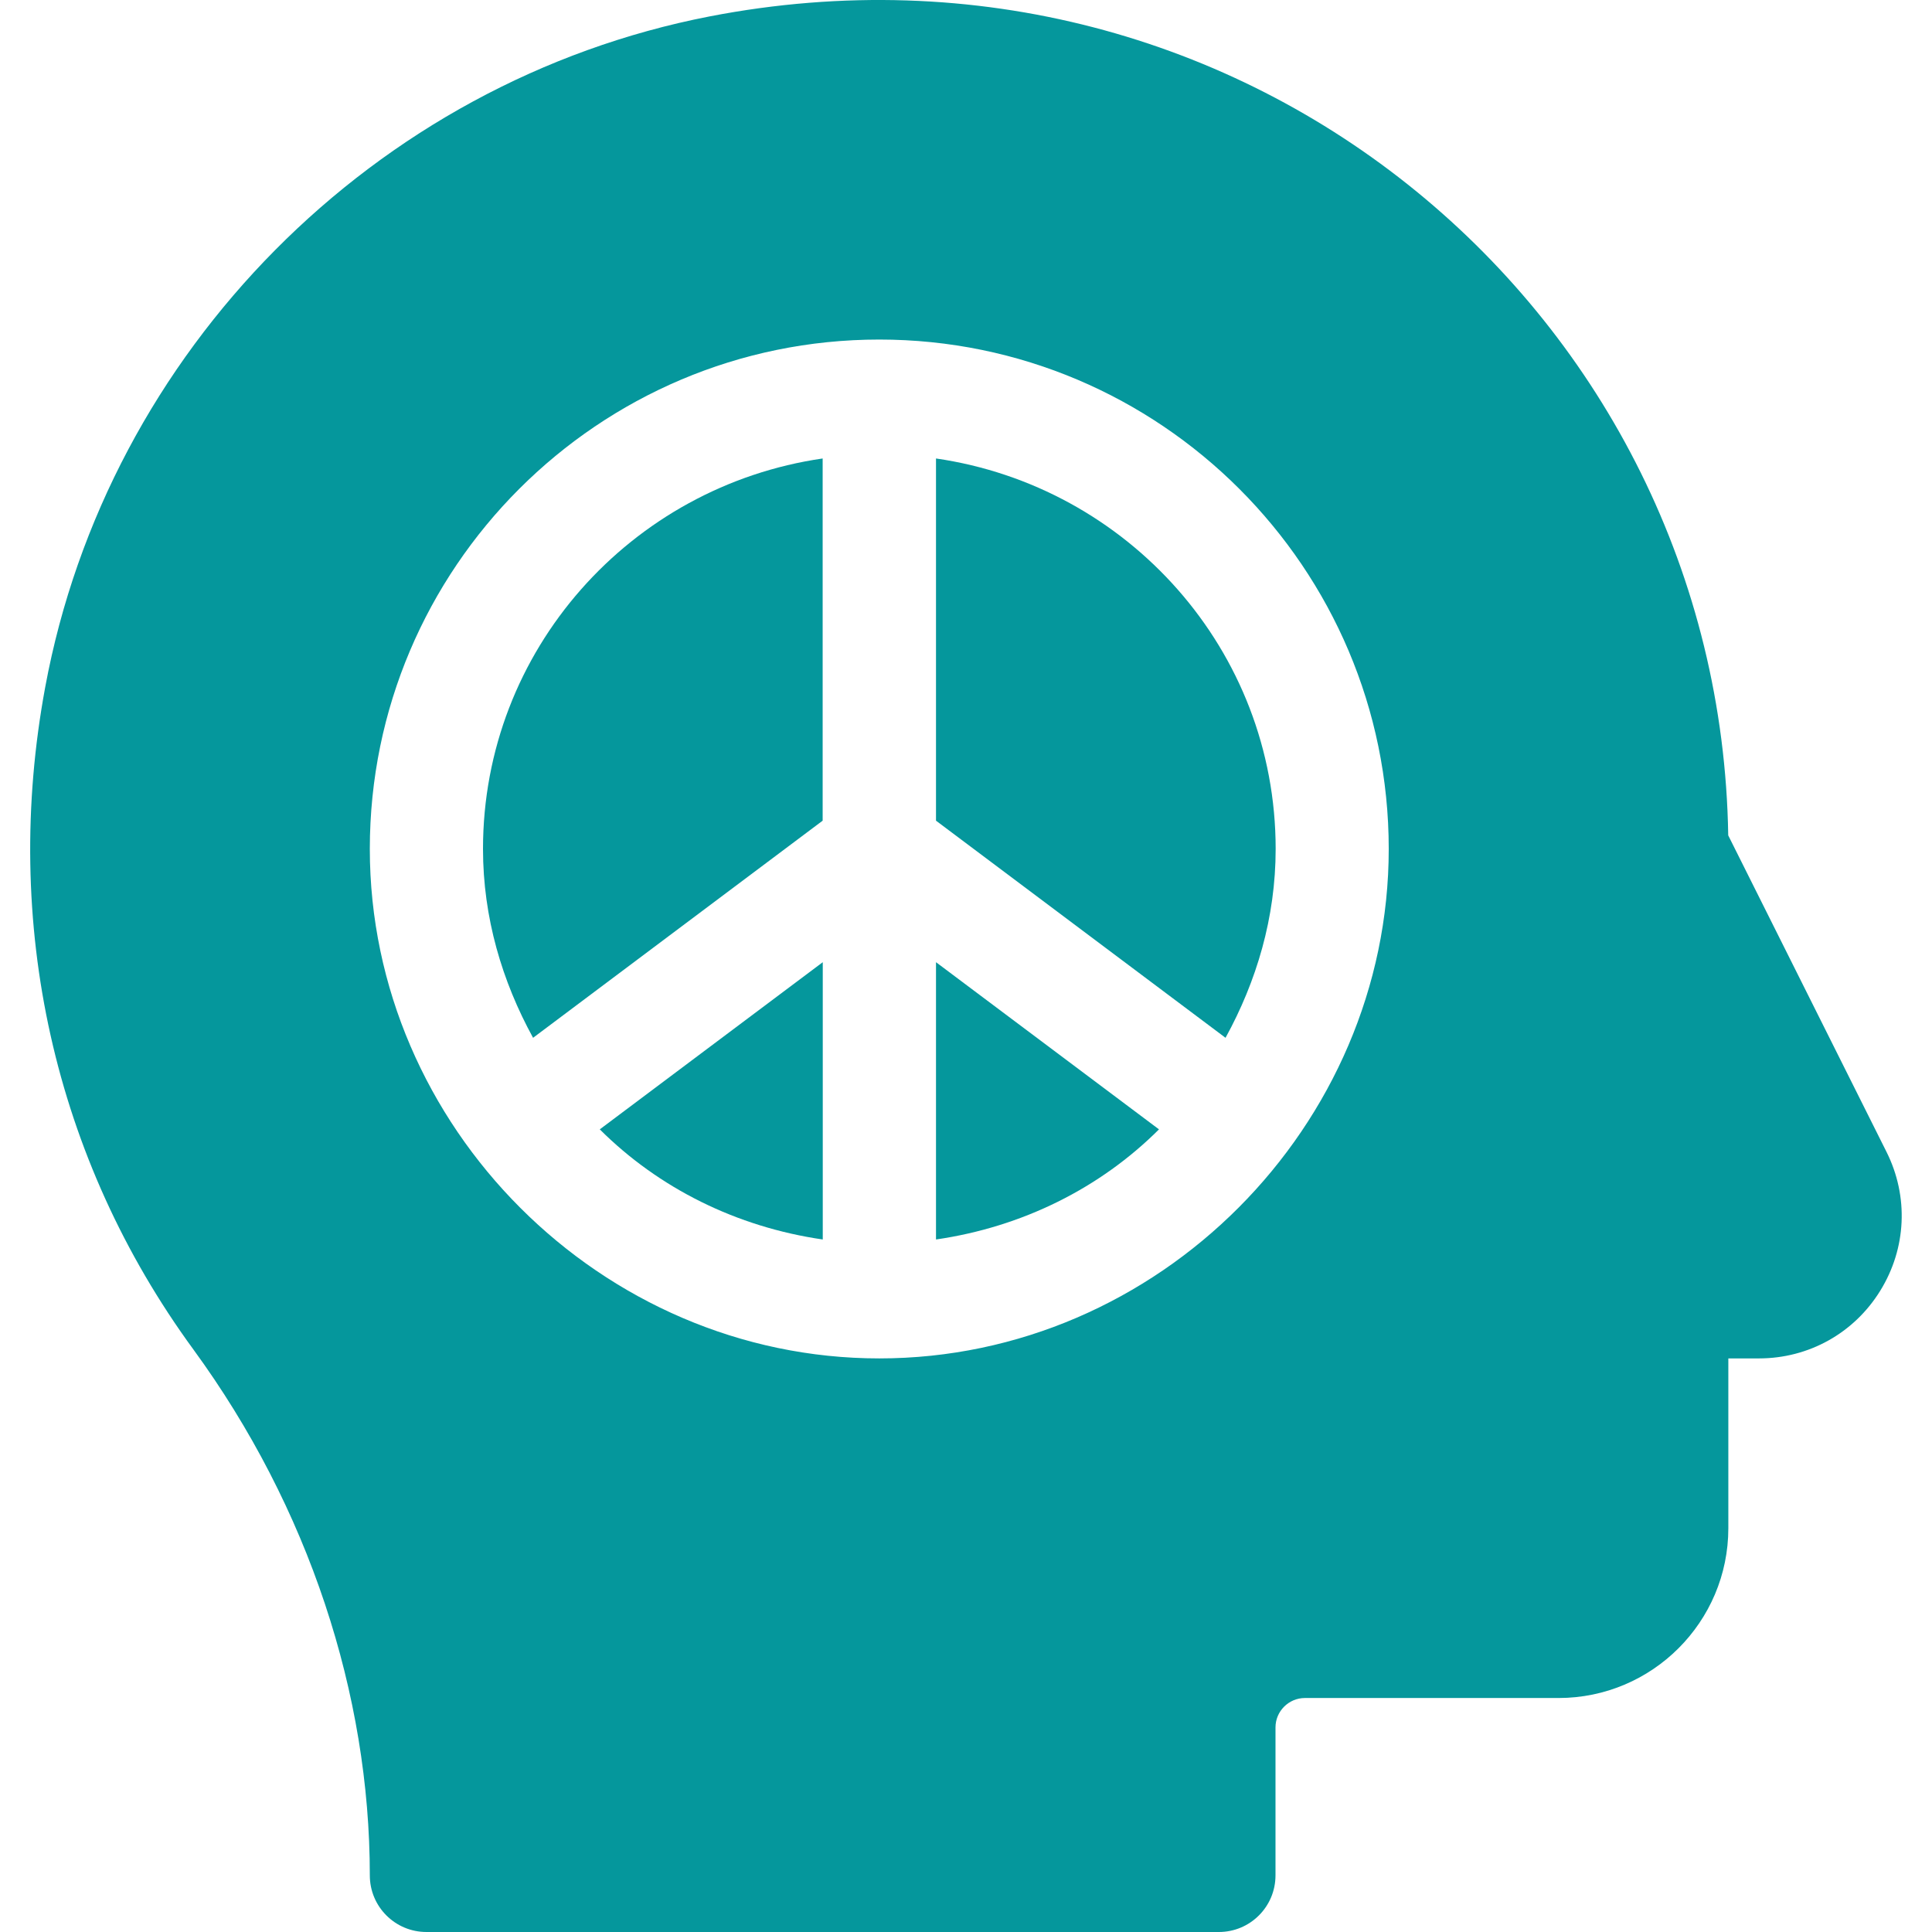<?xml version="1.0" encoding="UTF-8"?>
<svg xmlns="http://www.w3.org/2000/svg" width="36" height="36" viewBox="0 0 36 36" fill="none">
  <g clip-path="url(#clip0_585_2638)">
    <path d="M9 15.819C9 17.1 9.357 18.287 9.933 19.338L15.329 15.292V8.543C11.76 9.06 9 12.11 9 15.819Z" fill="#05979C"></path>
    <path d="M17.441 17.929V23.096C19.048 22.863 20.498 22.14 21.596 21.044L17.441 17.929Z" fill="#05979C"></path>
    <path d="M11.176 21.044C12.275 22.14 13.724 22.863 15.331 23.096V17.929L11.176 21.044Z" fill="#05979C"></path>
    <path d="M17.441 8.543V15.292L22.836 19.338C23.413 18.287 23.77 17.1 23.77 15.819C23.77 12.11 21.01 9.06 17.441 8.543Z" fill="#05979C"></path>
    <path d="M35.153 21.465L32.203 15.566C32.05 5.849 23.191 -1.627 13.221 0.306C6.977 1.519 2.003 6.541 0.843 12.801C0.026 17.211 1.007 21.595 3.604 25.146C5.754 28.09 6.891 31.57 6.891 34.945C6.891 35.528 7.363 36 7.946 36H22.712C23.295 36 23.767 35.528 23.767 34.945V32.188C23.767 31.887 24.013 31.64 24.315 31.64H29.041C30.786 31.64 32.205 30.221 32.205 28.476V25.312H32.776C33.703 25.312 34.548 24.841 35.035 24.052C35.524 23.262 35.568 22.296 35.153 21.465ZM16.384 25.312C11.208 25.312 6.891 20.998 6.891 15.819C6.891 10.585 11.149 6.327 16.384 6.327C21.619 6.327 25.877 10.585 25.877 15.819C25.877 20.978 21.587 25.312 16.384 25.312Z" fill="#05979C"></path>
  </g>
  <defs>
    <clipPath id="clip0_585_2638">
      <rect width="36" height="36" fill="white"></rect>
    </clipPath>
  </defs>
</svg>
